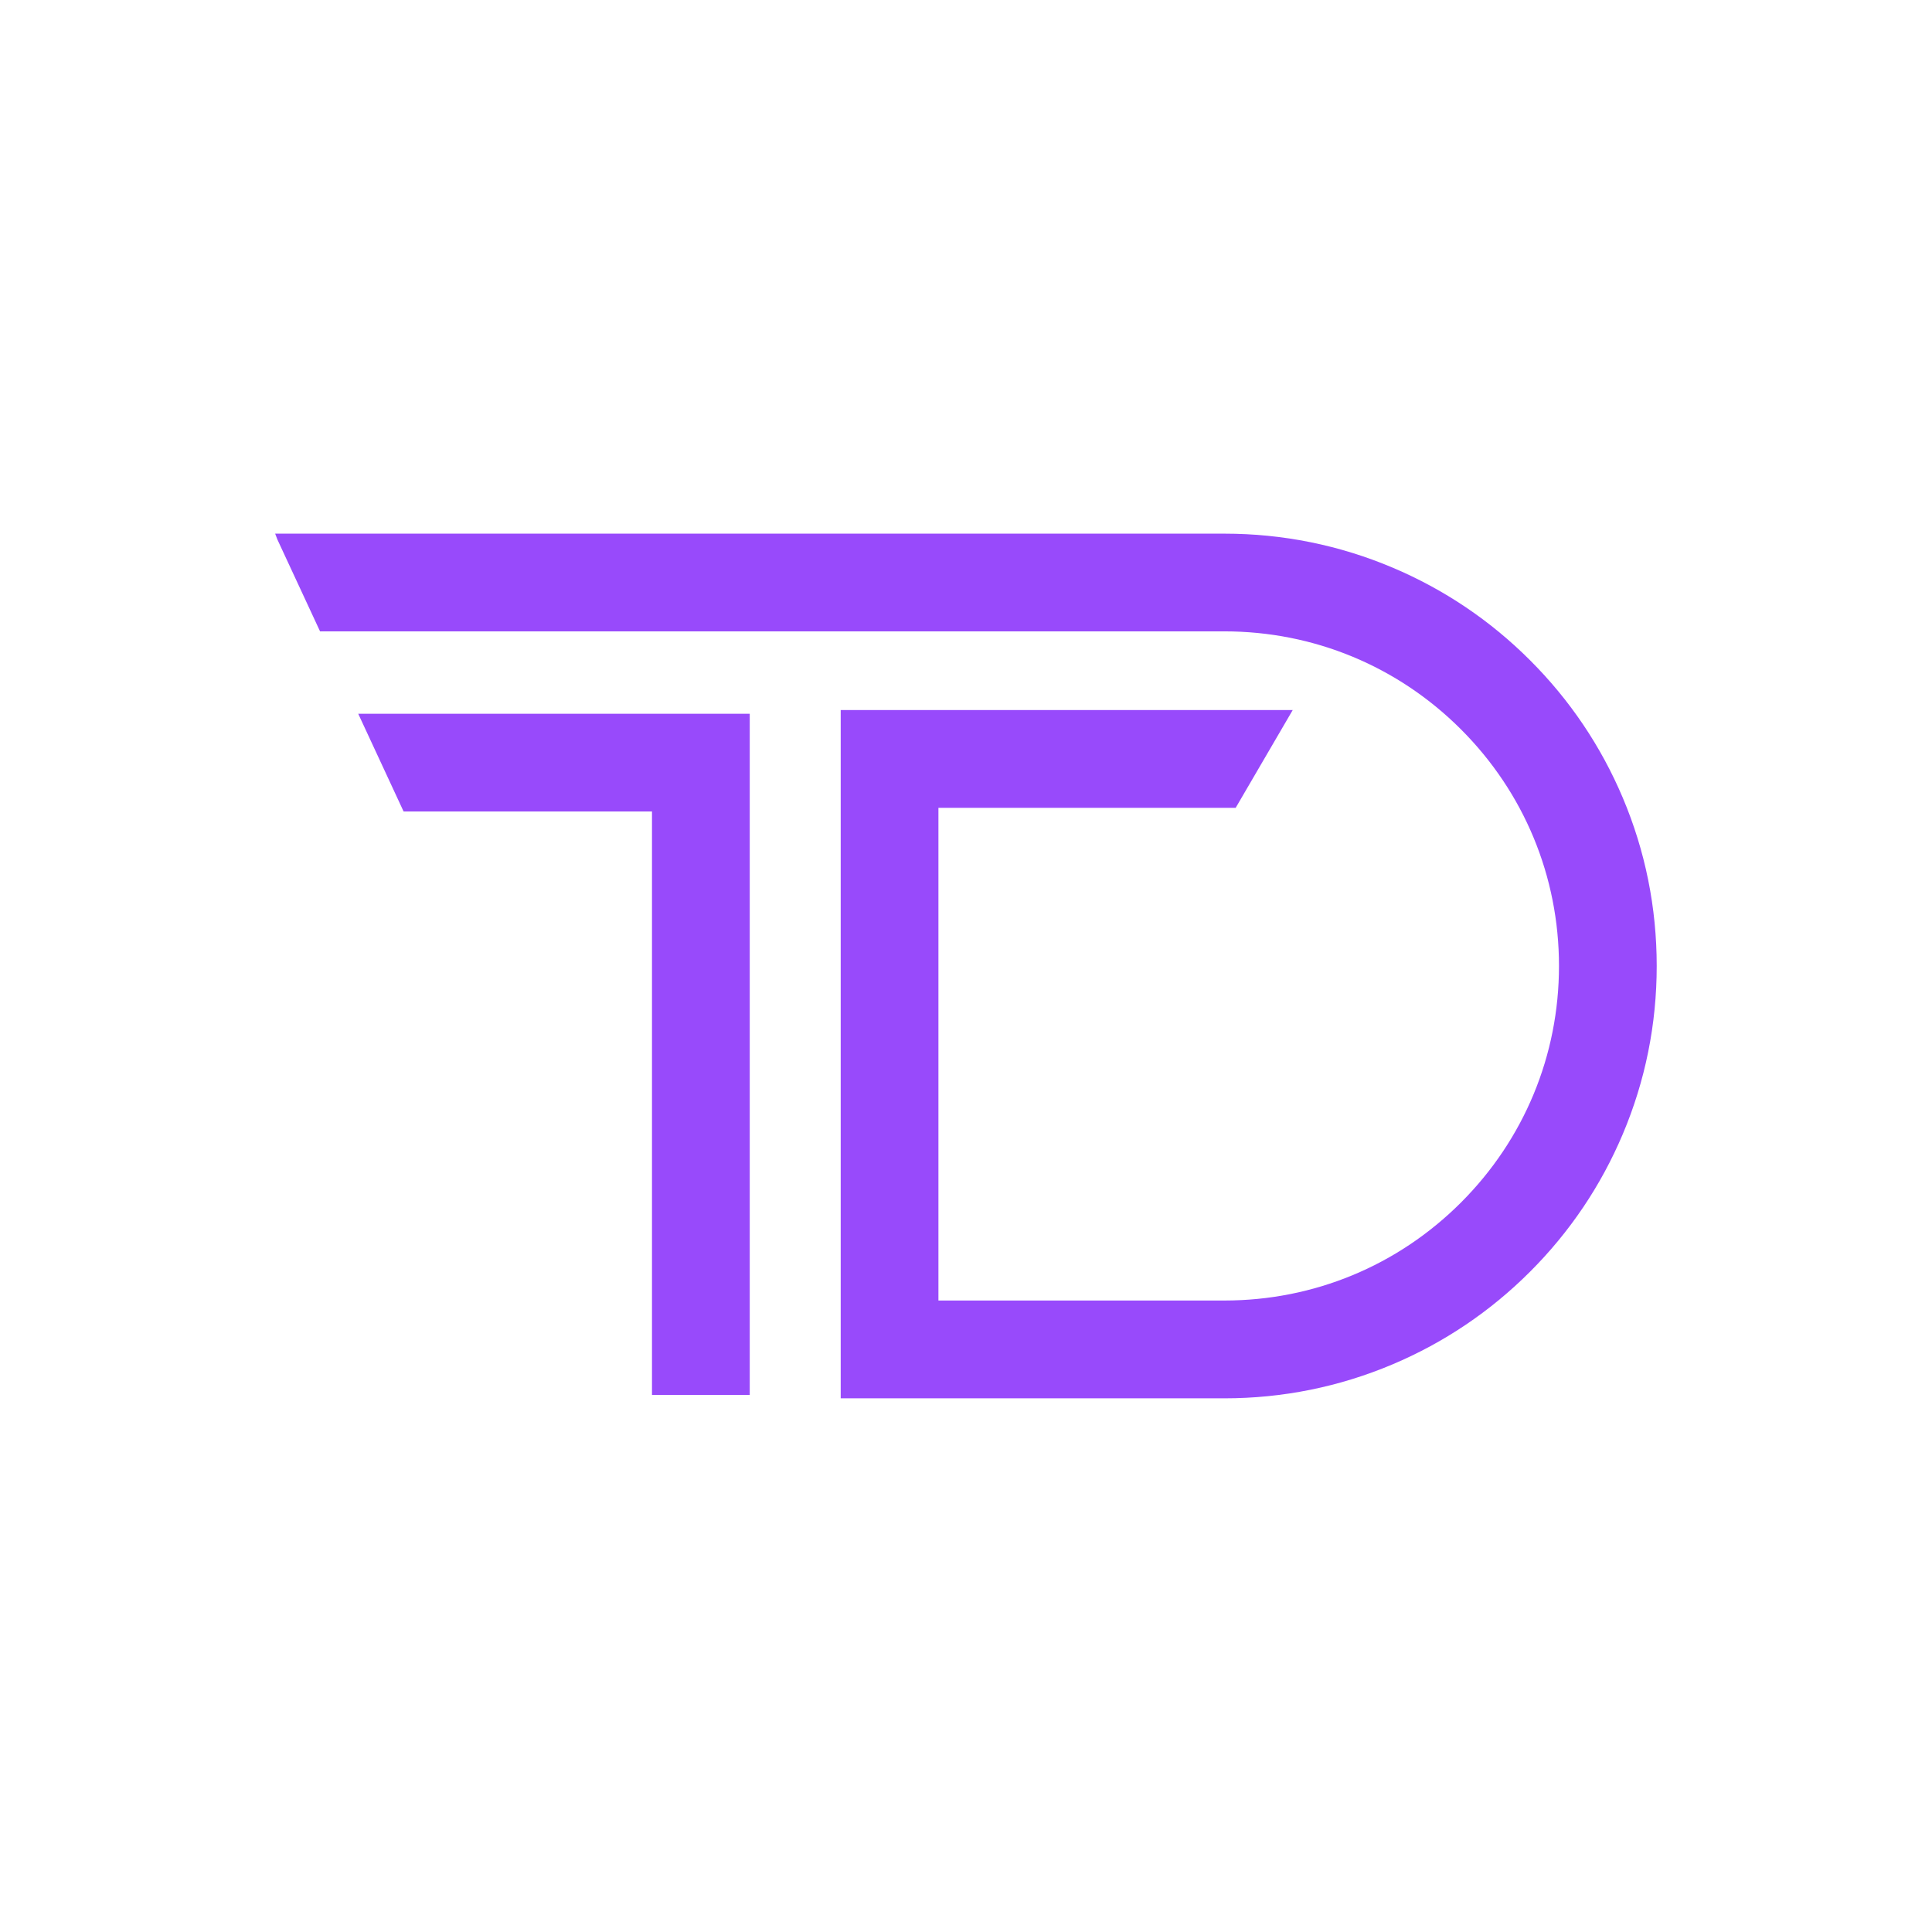 <?xml version="1.0" encoding="UTF-8"?>
<svg xmlns="http://www.w3.org/2000/svg" width="375" height="375" viewBox="0 0 375 375">
  <defs>
    <clipPath id="logo-clip">
      <path d="M 53.406 103.523 L 321.906 103.523 L 321.906 271.523 L 53.406 271.523 Z M 53.406 103.523" />
    </clipPath>
  </defs>
  <g clipPath="url(#logo-clip)">
    <path fill="#984afb" d="M 321.566 187.496 C 321.566 198.82 319.348 209.809 314.969 220.16 C 310.742 230.152 304.695 239.125 296.988 246.832 C 289.281 254.539 280.312 260.586 270.316 264.812 C 259.965 269.191 248.977 271.414 237.648 271.414 L 163.18 271.414 L 163.18 137.824 L 250.914 137.824 L 239.844 156.797 L 182.148 156.797 L 182.148 252.43 L 237.656 252.43 C 255 252.43 271.309 245.676 283.574 233.41 C 295.84 221.145 302.598 204.836 302.598 187.488 C 302.598 170.145 295.844 153.836 283.574 141.57 C 271.312 129.305 255 122.547 237.656 122.547 L 62.121 122.547 L 53.84 104.719 L 53.406 103.582 L 237.656 103.582 C 248.98 103.582 259.973 105.805 270.32 110.184 C 280.312 114.41 289.289 120.457 296.992 128.164 C 304.699 135.867 310.746 144.836 314.973 154.828 C 319.352 165.18 321.566 176.168 321.566 187.496 Z M 145.523 138.539 L 69.531 138.539 L 78.34 157.512 L 126.551 157.512 L 126.551 270.758 L 145.523 270.758 Z M 145.523 138.539" />
  </g>
</svg>